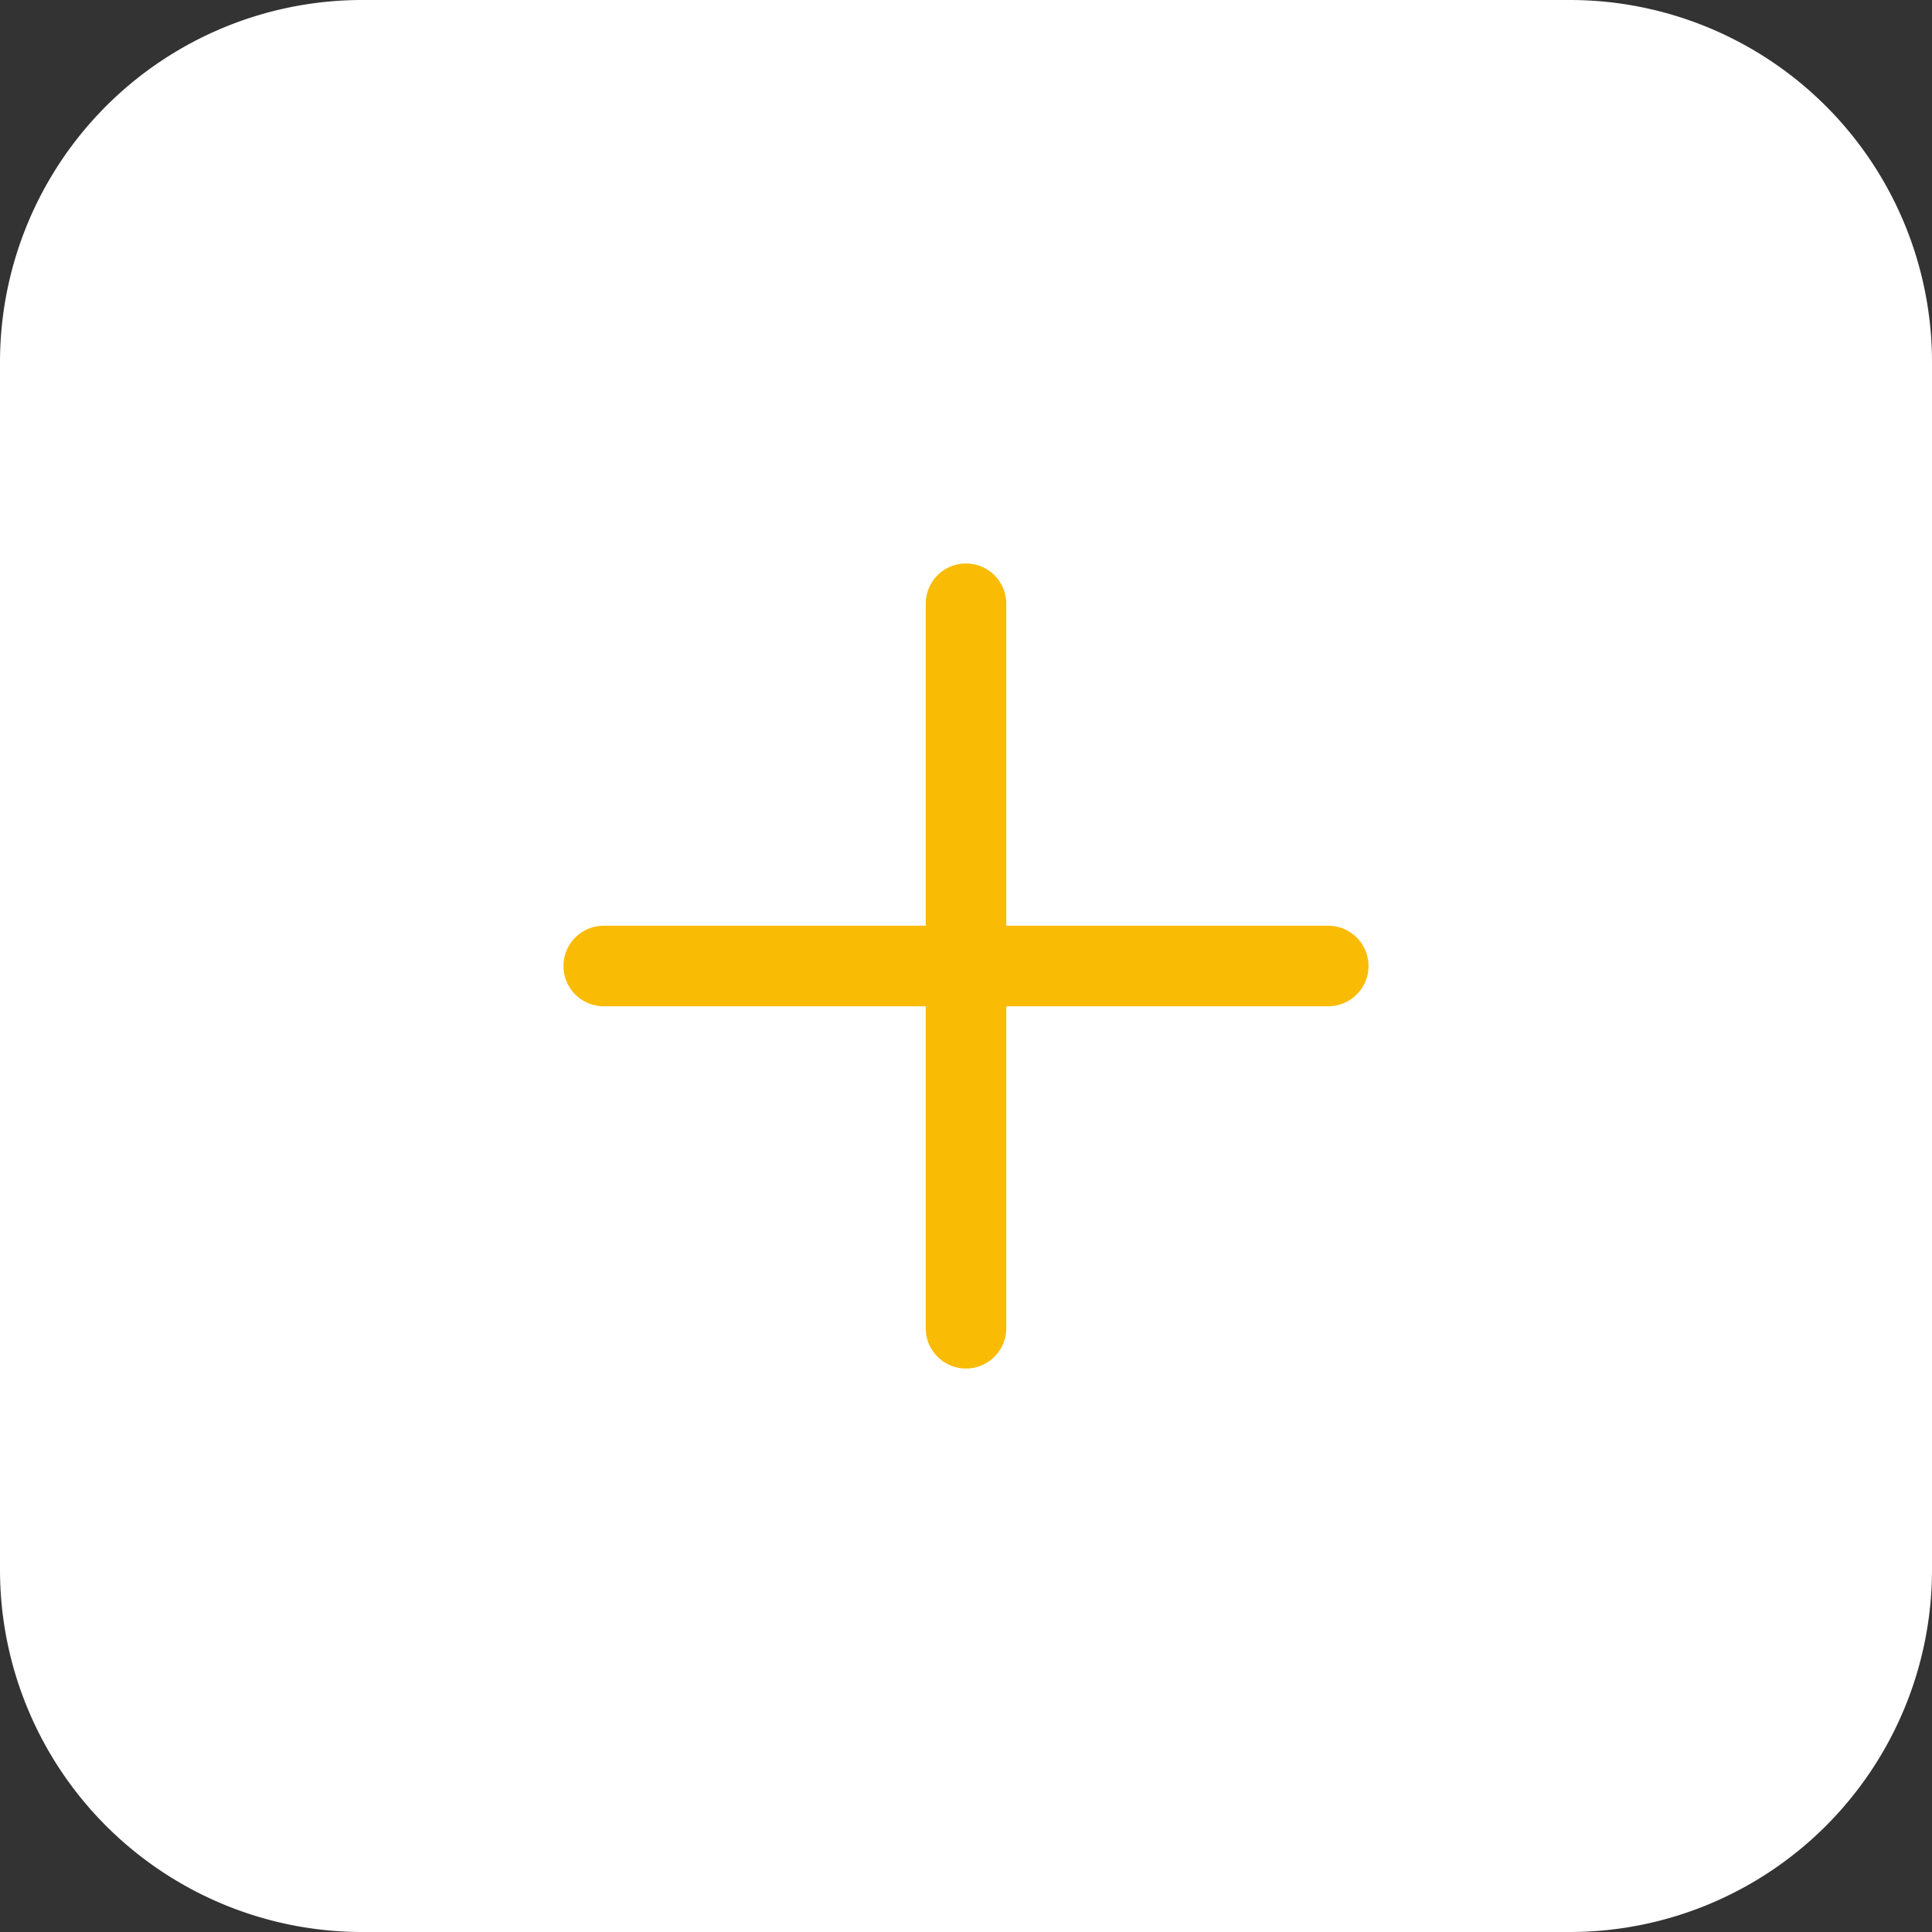 <svg id="SvgjsSvg1014" width="256" height="256" xmlns="http://www.w3.org/2000/svg" version="1.1"
    xmlns:xlink="http://www.w3.org/1999/xlink" xmlns:svgjs="http://svgjs.com/svgjs">
    <rect width="100%" height="100%" fill="#333333" stroke="none"/>
    <defs id="SvgjsDefs1015"></defs>
    <g id="SvgjsG1016"><svg xmlns="http://www.w3.org/2000/svg" viewBox="0 0 32 32" width="256" height="256">
            <path fill="#ffffff" d="M26 32H6a6 6 0 0 1-6-6V6a6 6 0 0 1 6-6h20a6 6 0 0 1 6 6v20a6 6 0 0 1-6 6z"
                class="colore3f8fa svgShape"></path>
            <path fill="#fabb04"
                d="M22 15.333h-5.333V10a.667.667 0 0 0-1.334 0v5.333H10a.667.667 0 0 0 0 1.334h5.333V22a.667.667 0 0 0 1.334 0v-5.333H22a.667.667 0 0 0 0-1.334z"
                class="color26c6da svgShape"></path>
        </svg></g>
</svg>